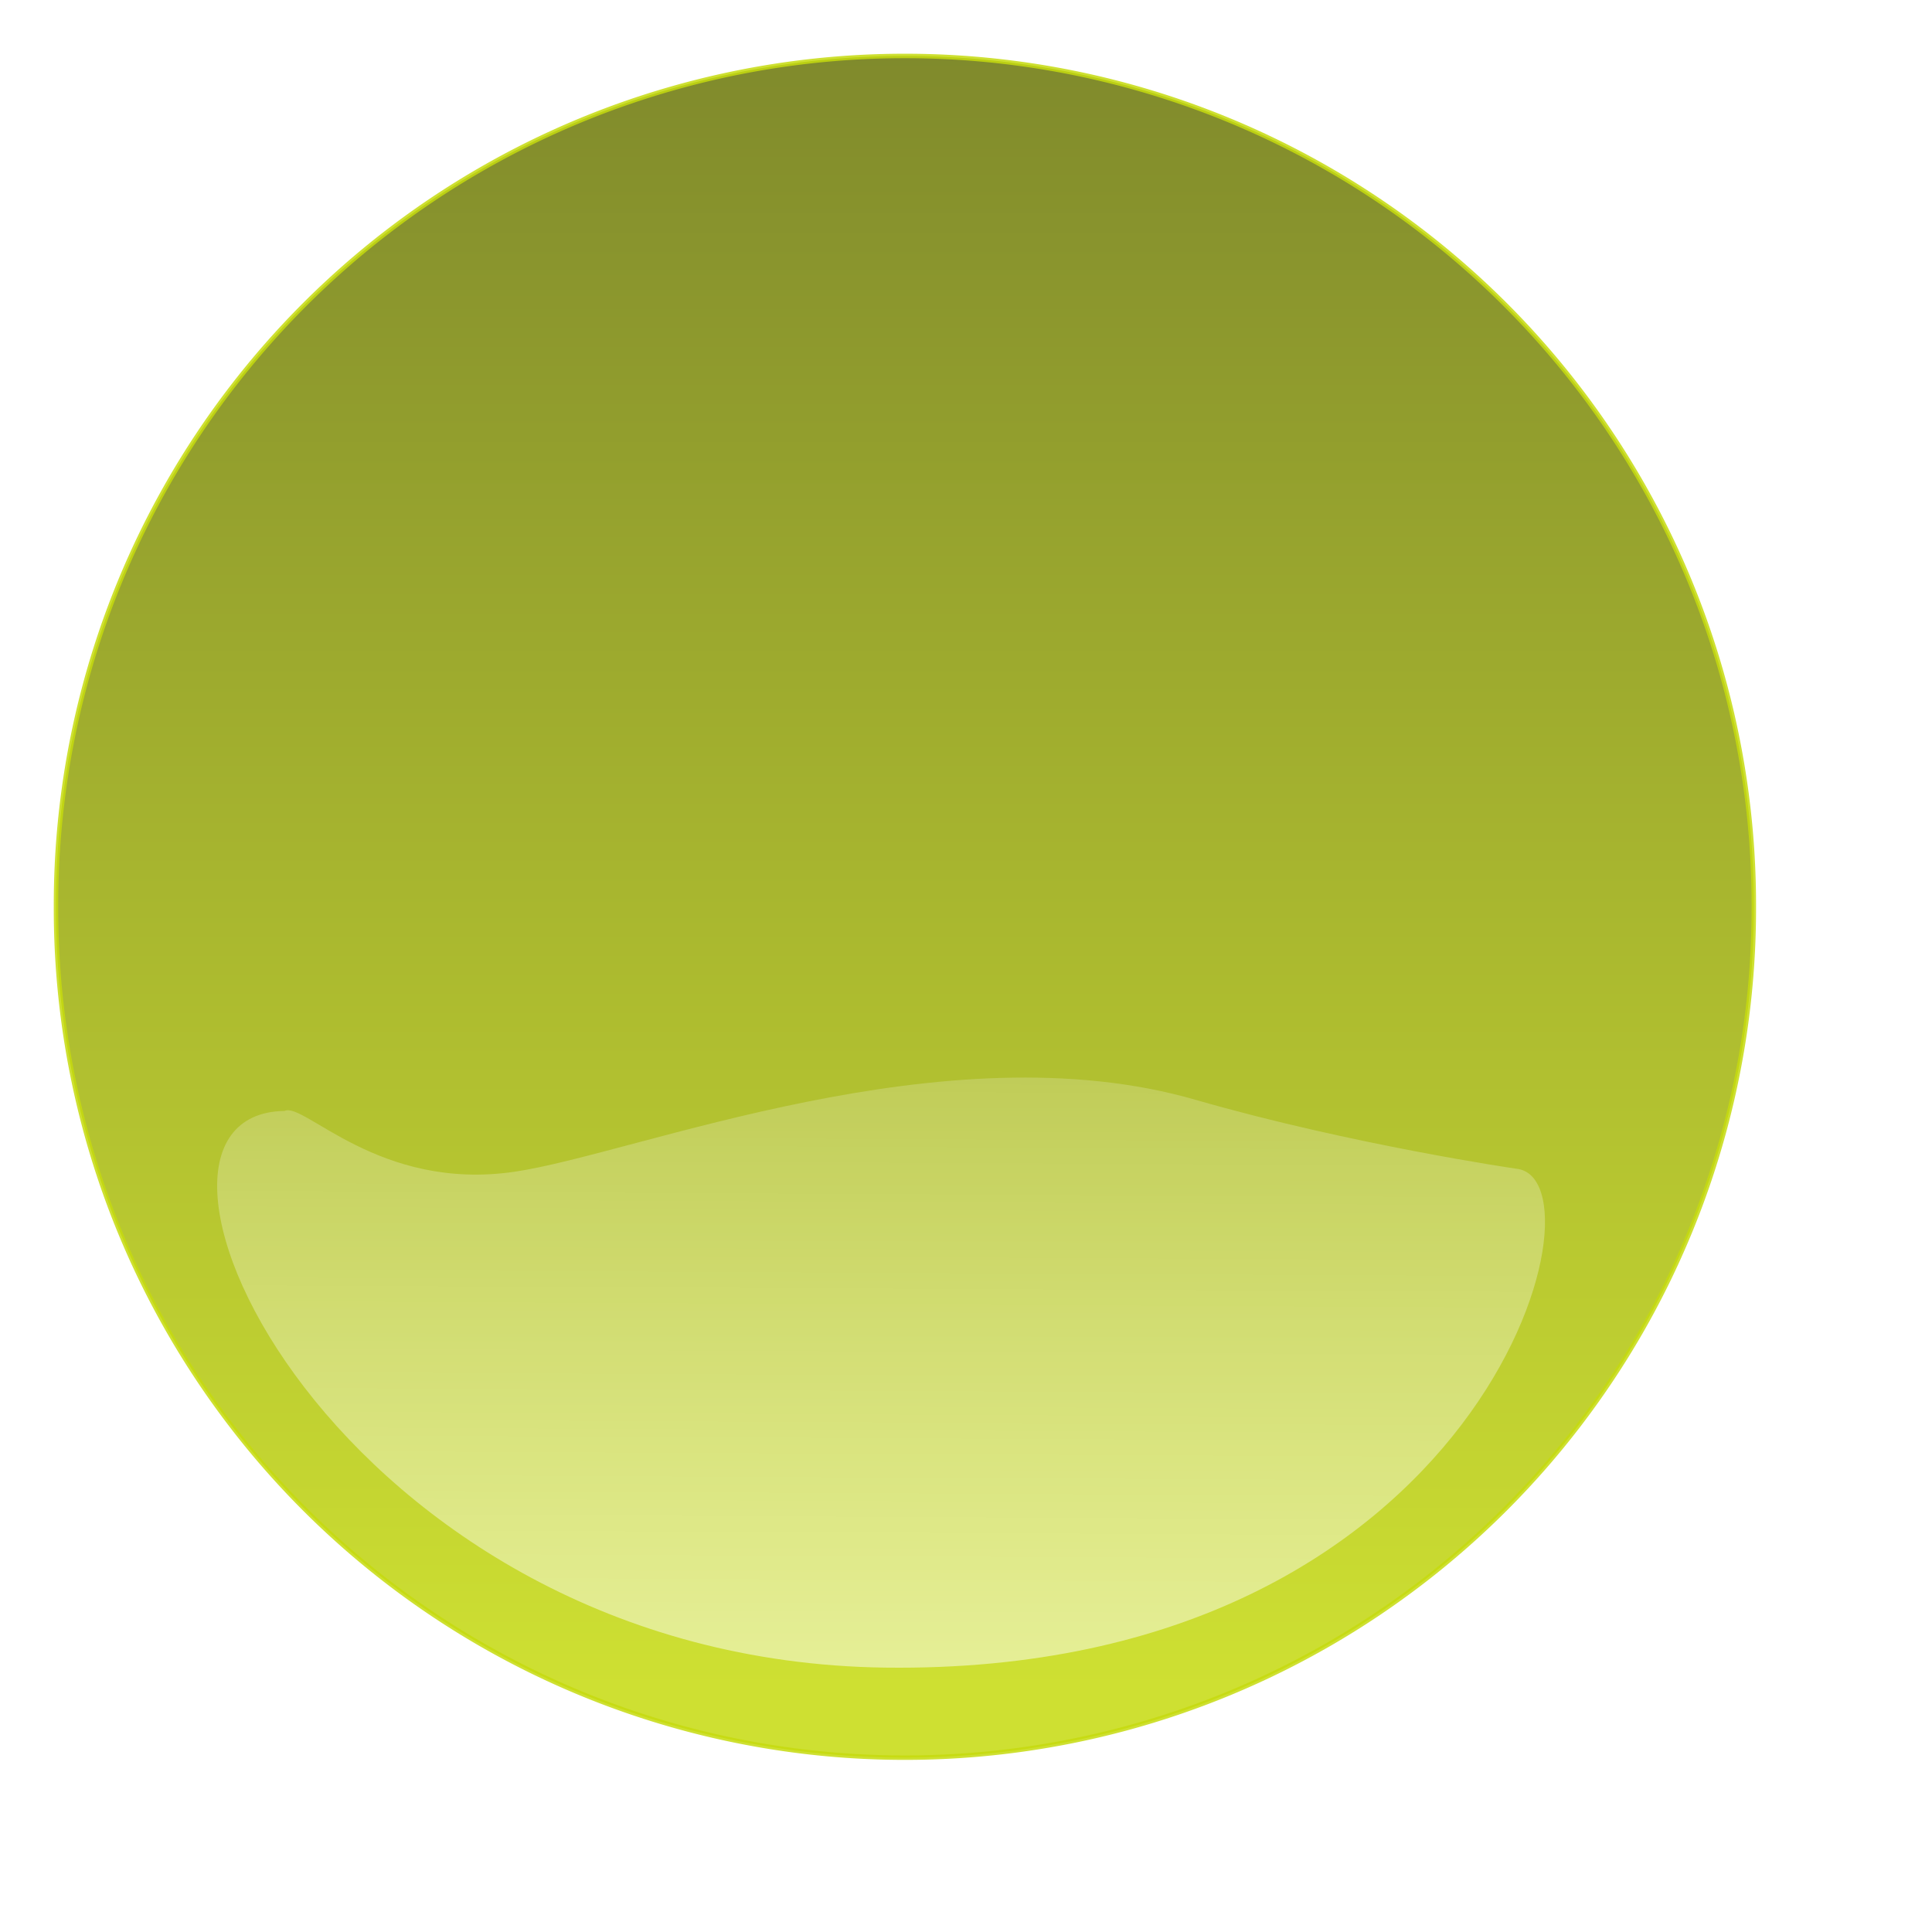 <?xml version="1.0"?><svg width="433.333" height="433.333" xmlns="http://www.w3.org/2000/svg" xmlns:xlink="http://www.w3.org/1999/xlink" xmlns:undefined="http://www.w3.org/2000/svg">
 <defs>
  <linearGradient id="linearGradient1702">
   <stop stop-opacity="0.691" stop-color="#ffffff" offset="0" id="stop1703"/>
   <stop stop-opacity="0" stop-color="#ffffff" offset="1" id="stop1704"/>
  </linearGradient>
  <linearGradient id="linearGradient1697">
   <stop stop-color="#c6db0e" offset="0" id="stop1698"/>
   <stop stop-color="#6a7607" offset="1" id="stop1699"/>
  </linearGradient>
  <linearGradient gradientTransform="matrix(9.161,0,0,9.161,-4590.921,-4258.674)" y1="506.287" xlink:href="#linearGradient1697" x2="520.572" x1="520.572" y2="466.279" id="linearGradient1076" gradientUnits="userSpaceOnUse"/>
  <linearGradient y1="469.499" xlink:href="#linearGradient1697" x2="522.942" x1="522.942" y2="505.084" id="linearGradient1077" gradientUnits="userSpaceOnUse"/>
  <linearGradient y1="183.484" xlink:href="#linearGradient1702" x2="214.592" x1="213.828" y2="463.473" id="linearGradient1078" gradientUnits="userSpaceOnUse" gradientTransform="matrix(1,0,0,1,-7,-2)"/>
  <marker refY="50" refX="50" markerHeight="5" markerWidth="5" viewBox="0 0 100 100" se_type="rightarrow_o" orient="auto" markerUnits="strokeWidth" id="se_marker_start_path1713">
   <path stroke-width="10" fill="none" d="m100,50l-100,40l30,-40l-30,-40z"/>
  </marker>
 </defs>
 <g>
  <title>Layer 1</title>
  <g id="layer1">
   <path stroke-miterlimit="4" stroke-dashoffset="0" opacity="0.85" stroke-linejoin="round" fill="url(#linearGradient1076)" fill-rule="nonzero" stroke="url(#linearGradient1077)" stroke-linecap="round" id="path1070" d="m393.368,203.39a190.404,190.404 0 1 1 -380.807,0a190.404,190.404 0 1 1 380.807,0z"/>
   <path stroke-width="0.25pt" fill-rule="evenodd" marker-start="url(#se_marker_start_path1713)" transform="rotate(-179.552 197.323 307.728)" opacity="0.9" fill="url(#linearGradient1078)" id="path1713" d="m331.278,365.237c44.367,-0.967 -12.4,-123.153 -135.681,-123.803c-134.562,-0.687 -162.096,110.961 -140.719,112.997c0,0 36.864,5.063 71.94,14.856c56.473,15.931 125.549,-13.069 152.769,-17.284c30.342,-4.698 47.373,15.392 51.692,13.233z"/>
  </g>
 </g>
</svg>